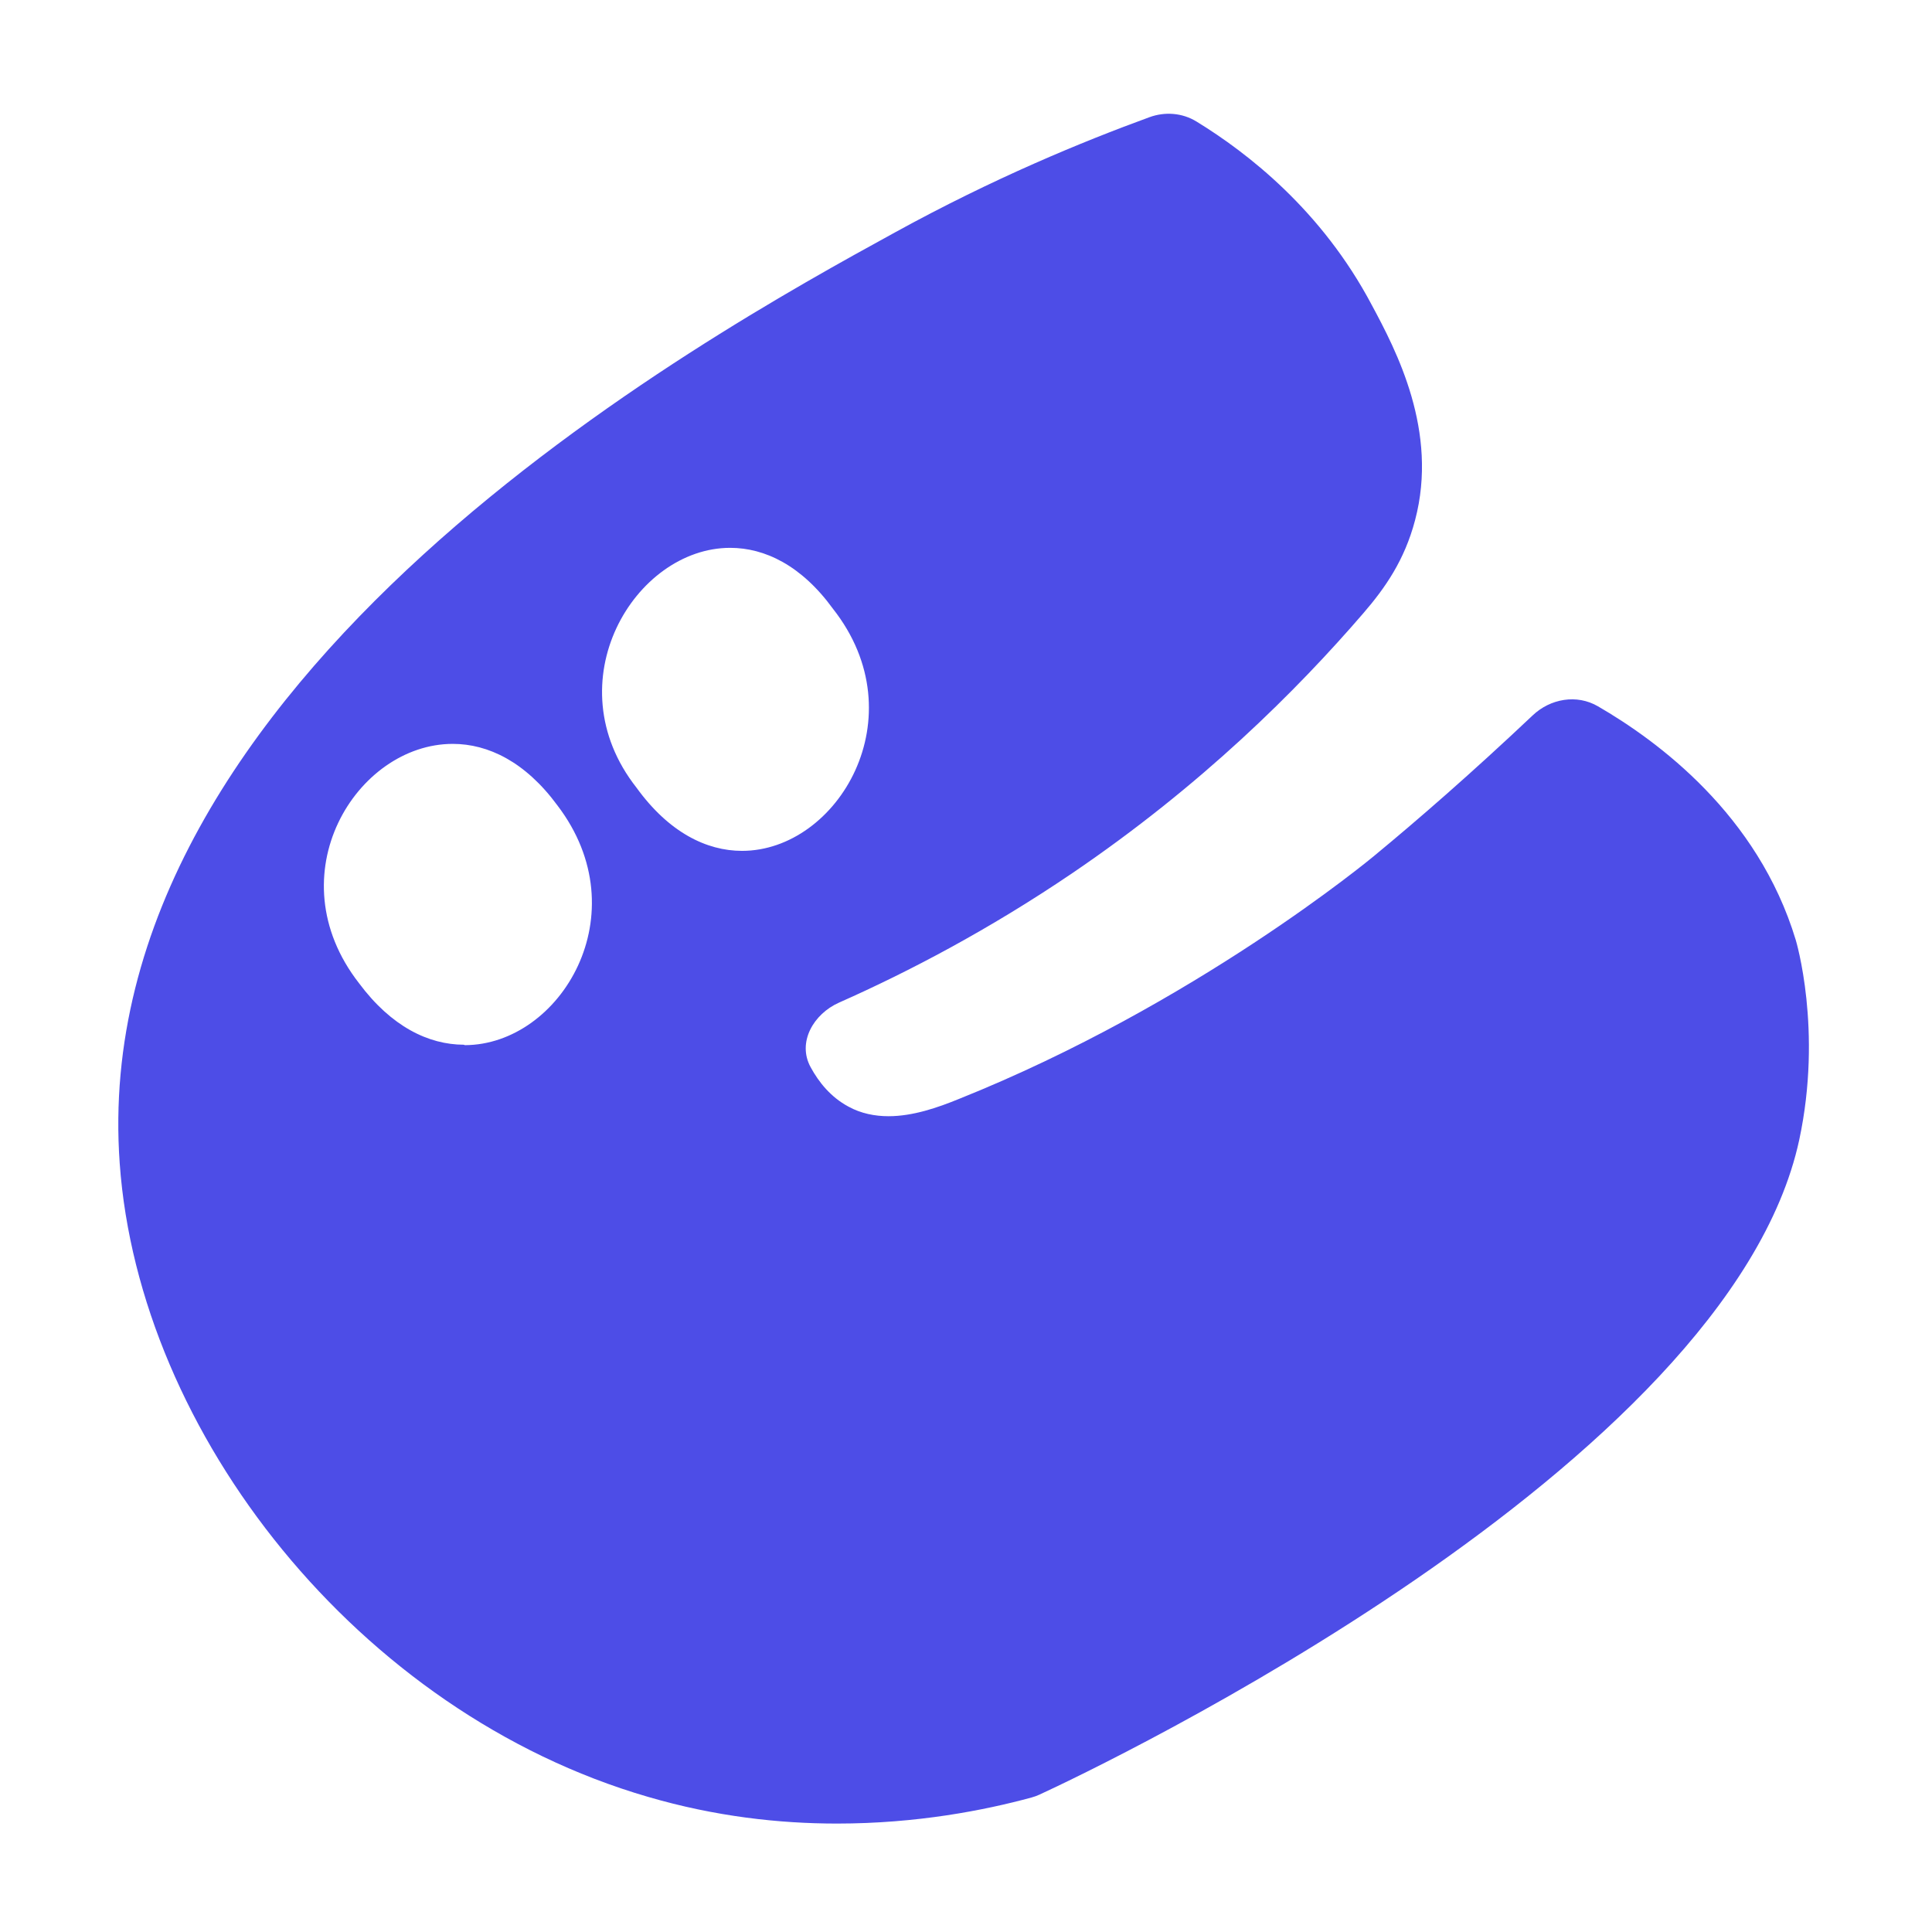 <svg width="32" height="32" viewBox="0 0 32 32" fill="none" xmlns="http://www.w3.org/2000/svg">
<g clip-path="url(#clip0_1310_8783)">
<path d="M19.816 2.012C19.582 1.869 19.296 1.847 19.039 1.941C17.932 2.345 16.459 2.95 14.819 3.852C11.681 5.573 1.403 11.224 1.983 19.272C2.302 23.739 5.933 28.366 10.731 29.761C11.848 30.088 12.906 30.204 13.863 30.204C15.185 30.204 16.303 29.985 17.083 29.773C17.13 29.76 17.172 29.745 17.216 29.725C18.23 29.258 28.631 24.299 29.801 18.88C30.192 17.053 29.745 15.574 29.743 15.568C29.743 15.568 29.743 15.568 29.743 15.568C29.116 13.494 27.462 12.275 26.466 11.698C26.116 11.495 25.68 11.571 25.387 11.848C24.371 12.808 23.474 13.587 22.766 14.171C22.764 14.172 22.764 14.172 22.763 14.174C22.71 14.217 19.799 16.635 15.878 18.204C15.537 18.343 15.124 18.488 14.718 18.488C14.493 18.488 14.261 18.444 14.051 18.328C13.761 18.172 13.561 17.925 13.425 17.673C13.203 17.264 13.473 16.794 13.898 16.606C15.059 16.091 16.374 15.401 17.748 14.471C19.9 13.011 21.48 11.435 22.582 10.156C22.945 9.735 23.264 9.277 23.438 8.616C23.829 7.142 23.126 5.805 22.72 5.05C21.893 3.487 20.671 2.536 19.816 2.012ZM7.691 17.308C7.688 17.305 7.685 17.304 7.682 17.304C7.097 17.302 6.482 17.004 5.948 16.287C4.549 14.493 5.904 12.321 7.499 12.321C8.086 12.321 8.702 12.619 9.231 13.338C10.6 15.13 9.285 17.306 7.7 17.311C7.696 17.311 7.693 17.31 7.691 17.308ZM12.29 14.093C11.703 14.093 11.079 13.788 10.543 13.047C9.166 11.297 10.514 9.074 12.094 9.074C12.667 9.074 13.275 9.365 13.797 10.084C15.204 11.871 13.877 14.093 12.29 14.093Z" fill="#4D4DE7"/>
</g>
<defs>
<clipPath id="clip0_1310_8783">
<rect width="32" height="32" fill="white"/>
</clipPath>
</defs>
</svg>
